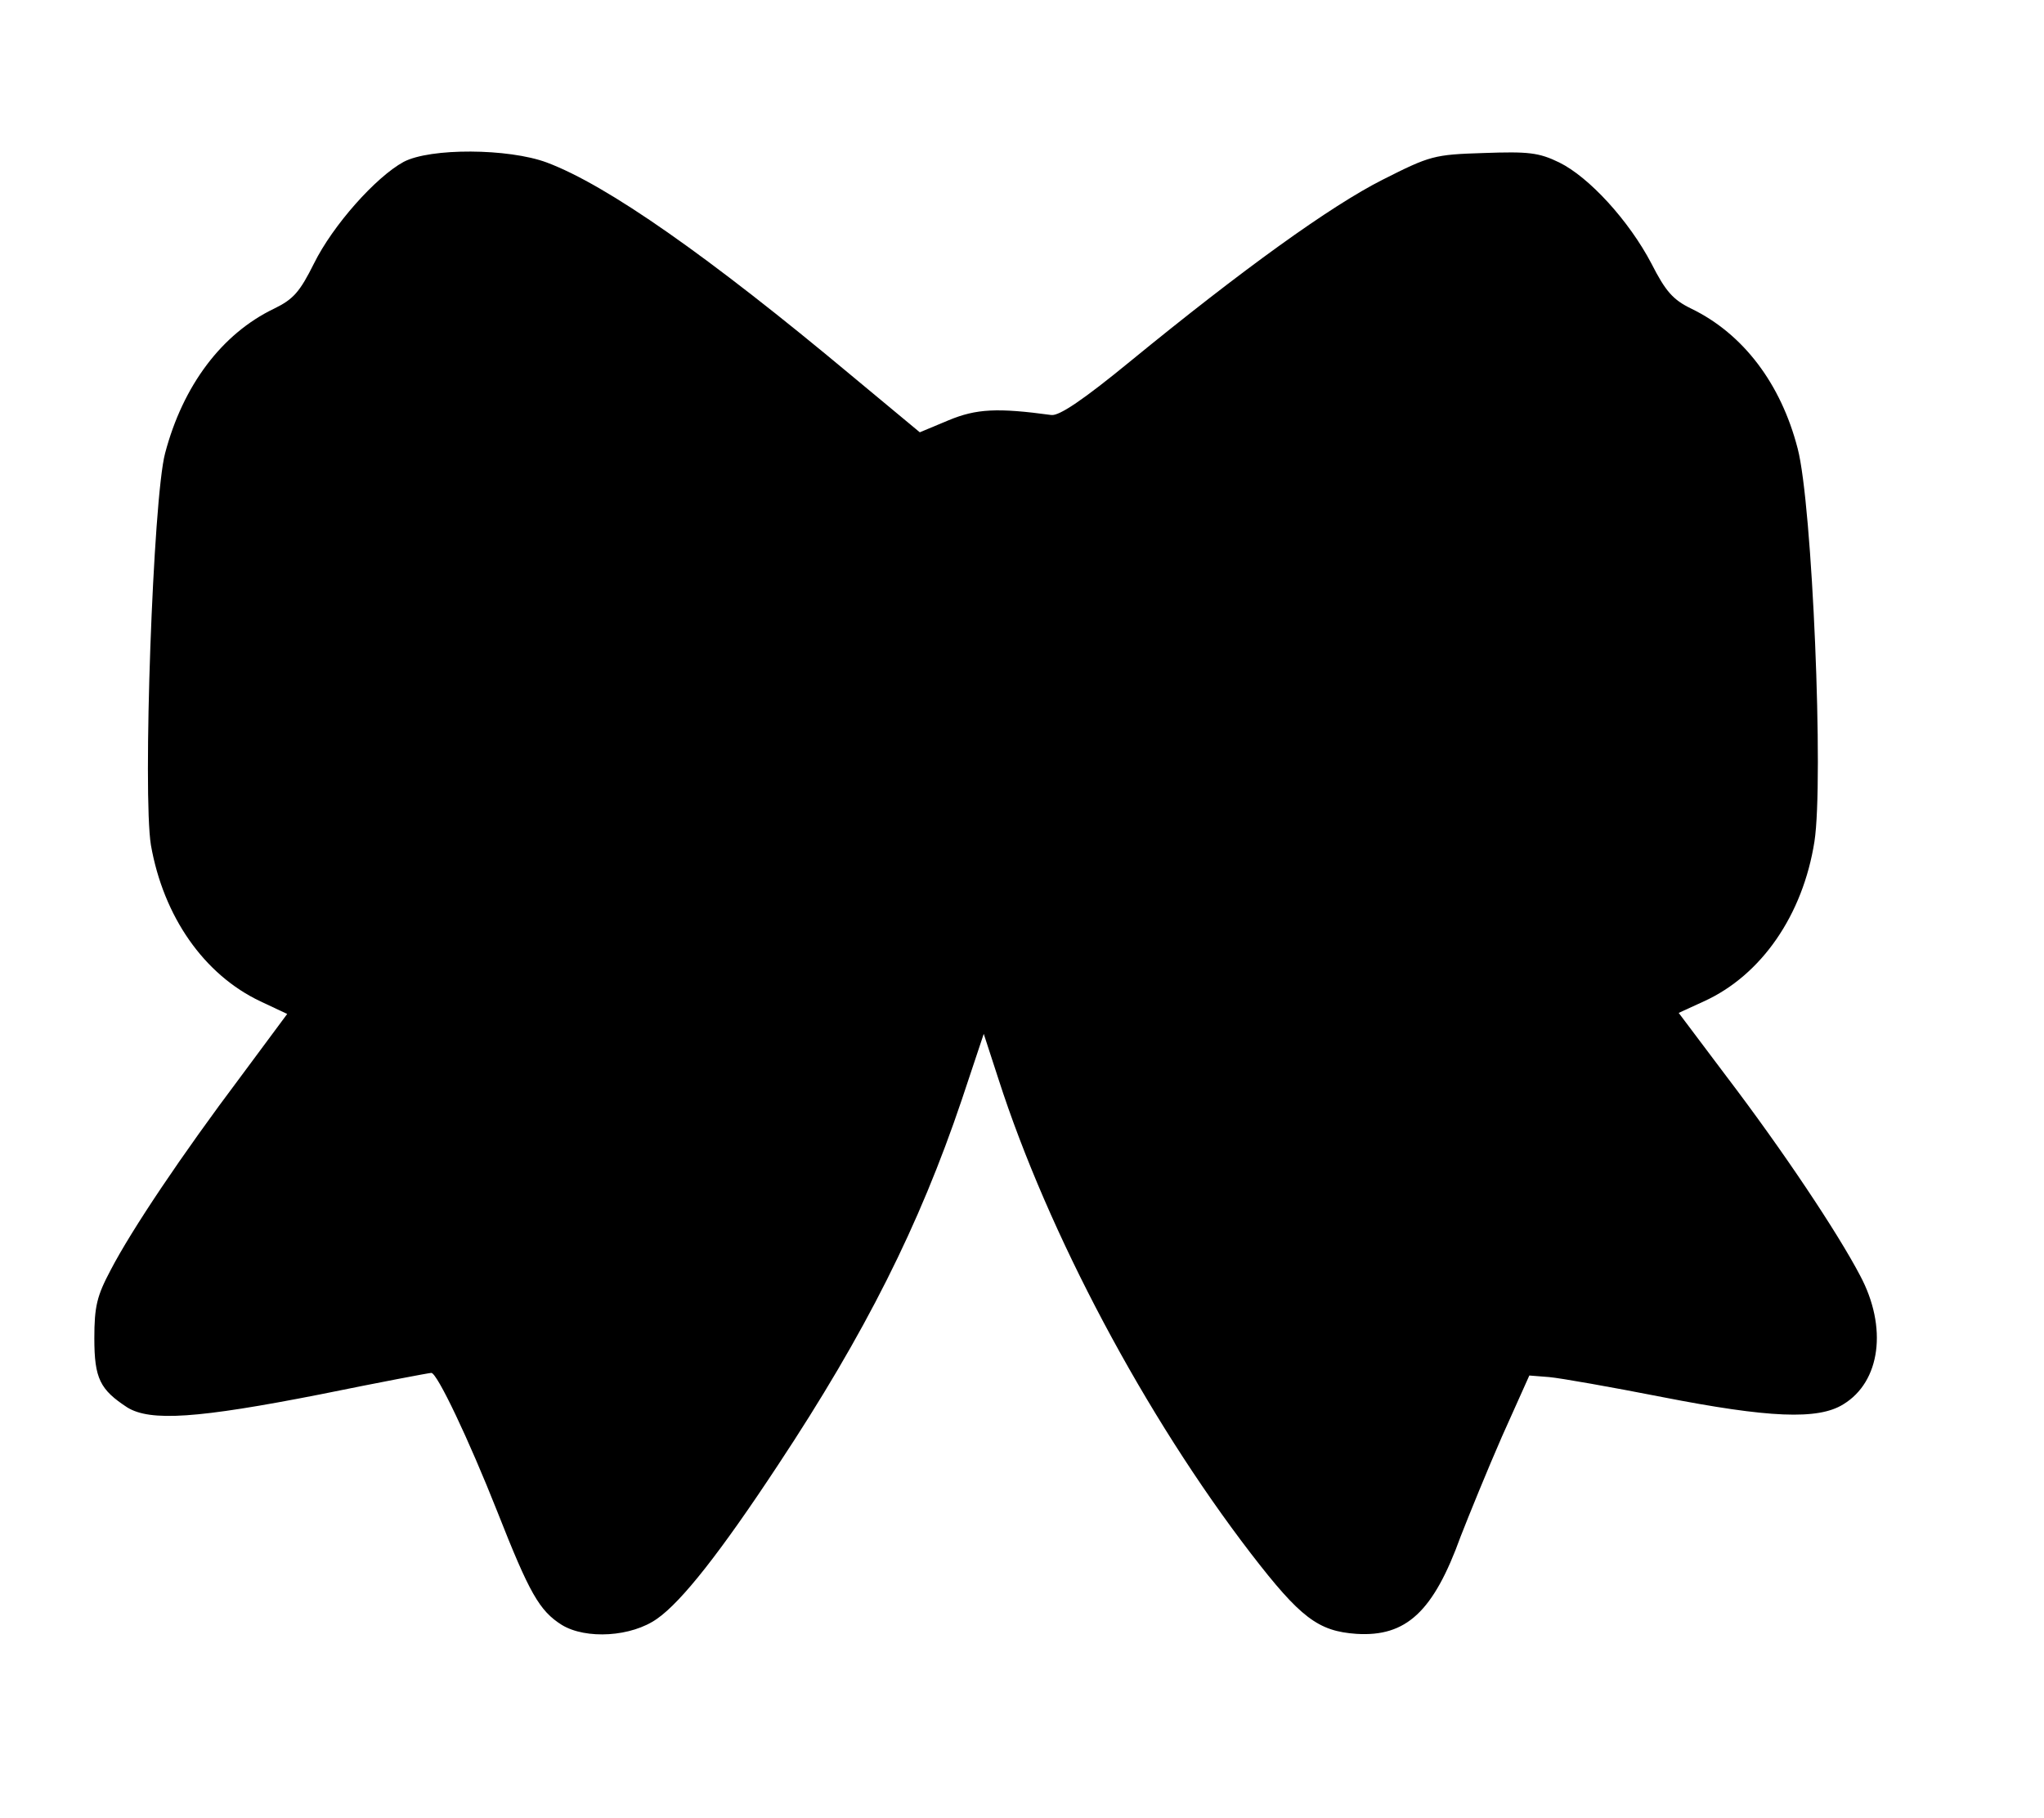 <?xml version="1.0" standalone="no"?>
<!DOCTYPE svg PUBLIC "-//W3C//DTD SVG 20010904//EN"
 "http://www.w3.org/TR/2001/REC-SVG-20010904/DTD/svg10.dtd">
<svg version="1.0" xmlns="http://www.w3.org/2000/svg"
 width="390pt" height="347pt" viewBox="0 0 390 347"
 preserveAspectRatio="xMidYMid meet">
<g transform="translate(0,347) scale(0.1,-0.1)"
fill="#000000" stroke="none">
<path d="M770 3161 c-53 -29 -135 -121 -171 -194 -27 -54 -39 -68 -76 -86
-100 -48 -174 -147 -208 -276 -23 -86 -43 -651 -27 -748 24 -136 101 -247 209
-298 l51 -24 -89 -120 c-112 -149 -208 -292 -248 -369 -26 -49 -31 -69 -31
-130 0 -77 11 -98 63 -132 44 -27 134 -21 368 25 113 23 208 41 212 41 11 0
71 -126 126 -265 61 -155 80 -189 123 -216 46 -28 133 -23 182 12 47 33 121
127 231 294 166 251 269 456 350 696 l42 126 28 -86 c95 -295 280 -643 482
-906 94 -122 128 -148 201 -153 95 -6 147 42 199 186 16 41 51 127 79 191 l52
116 38 -3 c22 -2 118 -19 215 -38 204 -40 298 -44 346 -14 71 43 85 147 32
246 -43 82 -147 238 -255 380 l-91 121 48 22 c110 50 189 165 211 305 18 116
-4 644 -32 750 -32 124 -104 219 -203 267 -35 17 -49 33 -76 86 -43 82 -119
165 -176 193 -39 19 -59 21 -144 18 -95 -3 -102 -5 -193 -51 -99 -50 -267
-171 -482 -347 -89 -73 -135 -104 -150 -102 -103 14 -143 12 -196 -10 l-55
-23 -130 108 c-273 228 -467 364 -582 407 -73 27 -222 28 -273 1z"/>
</g>
</svg>
